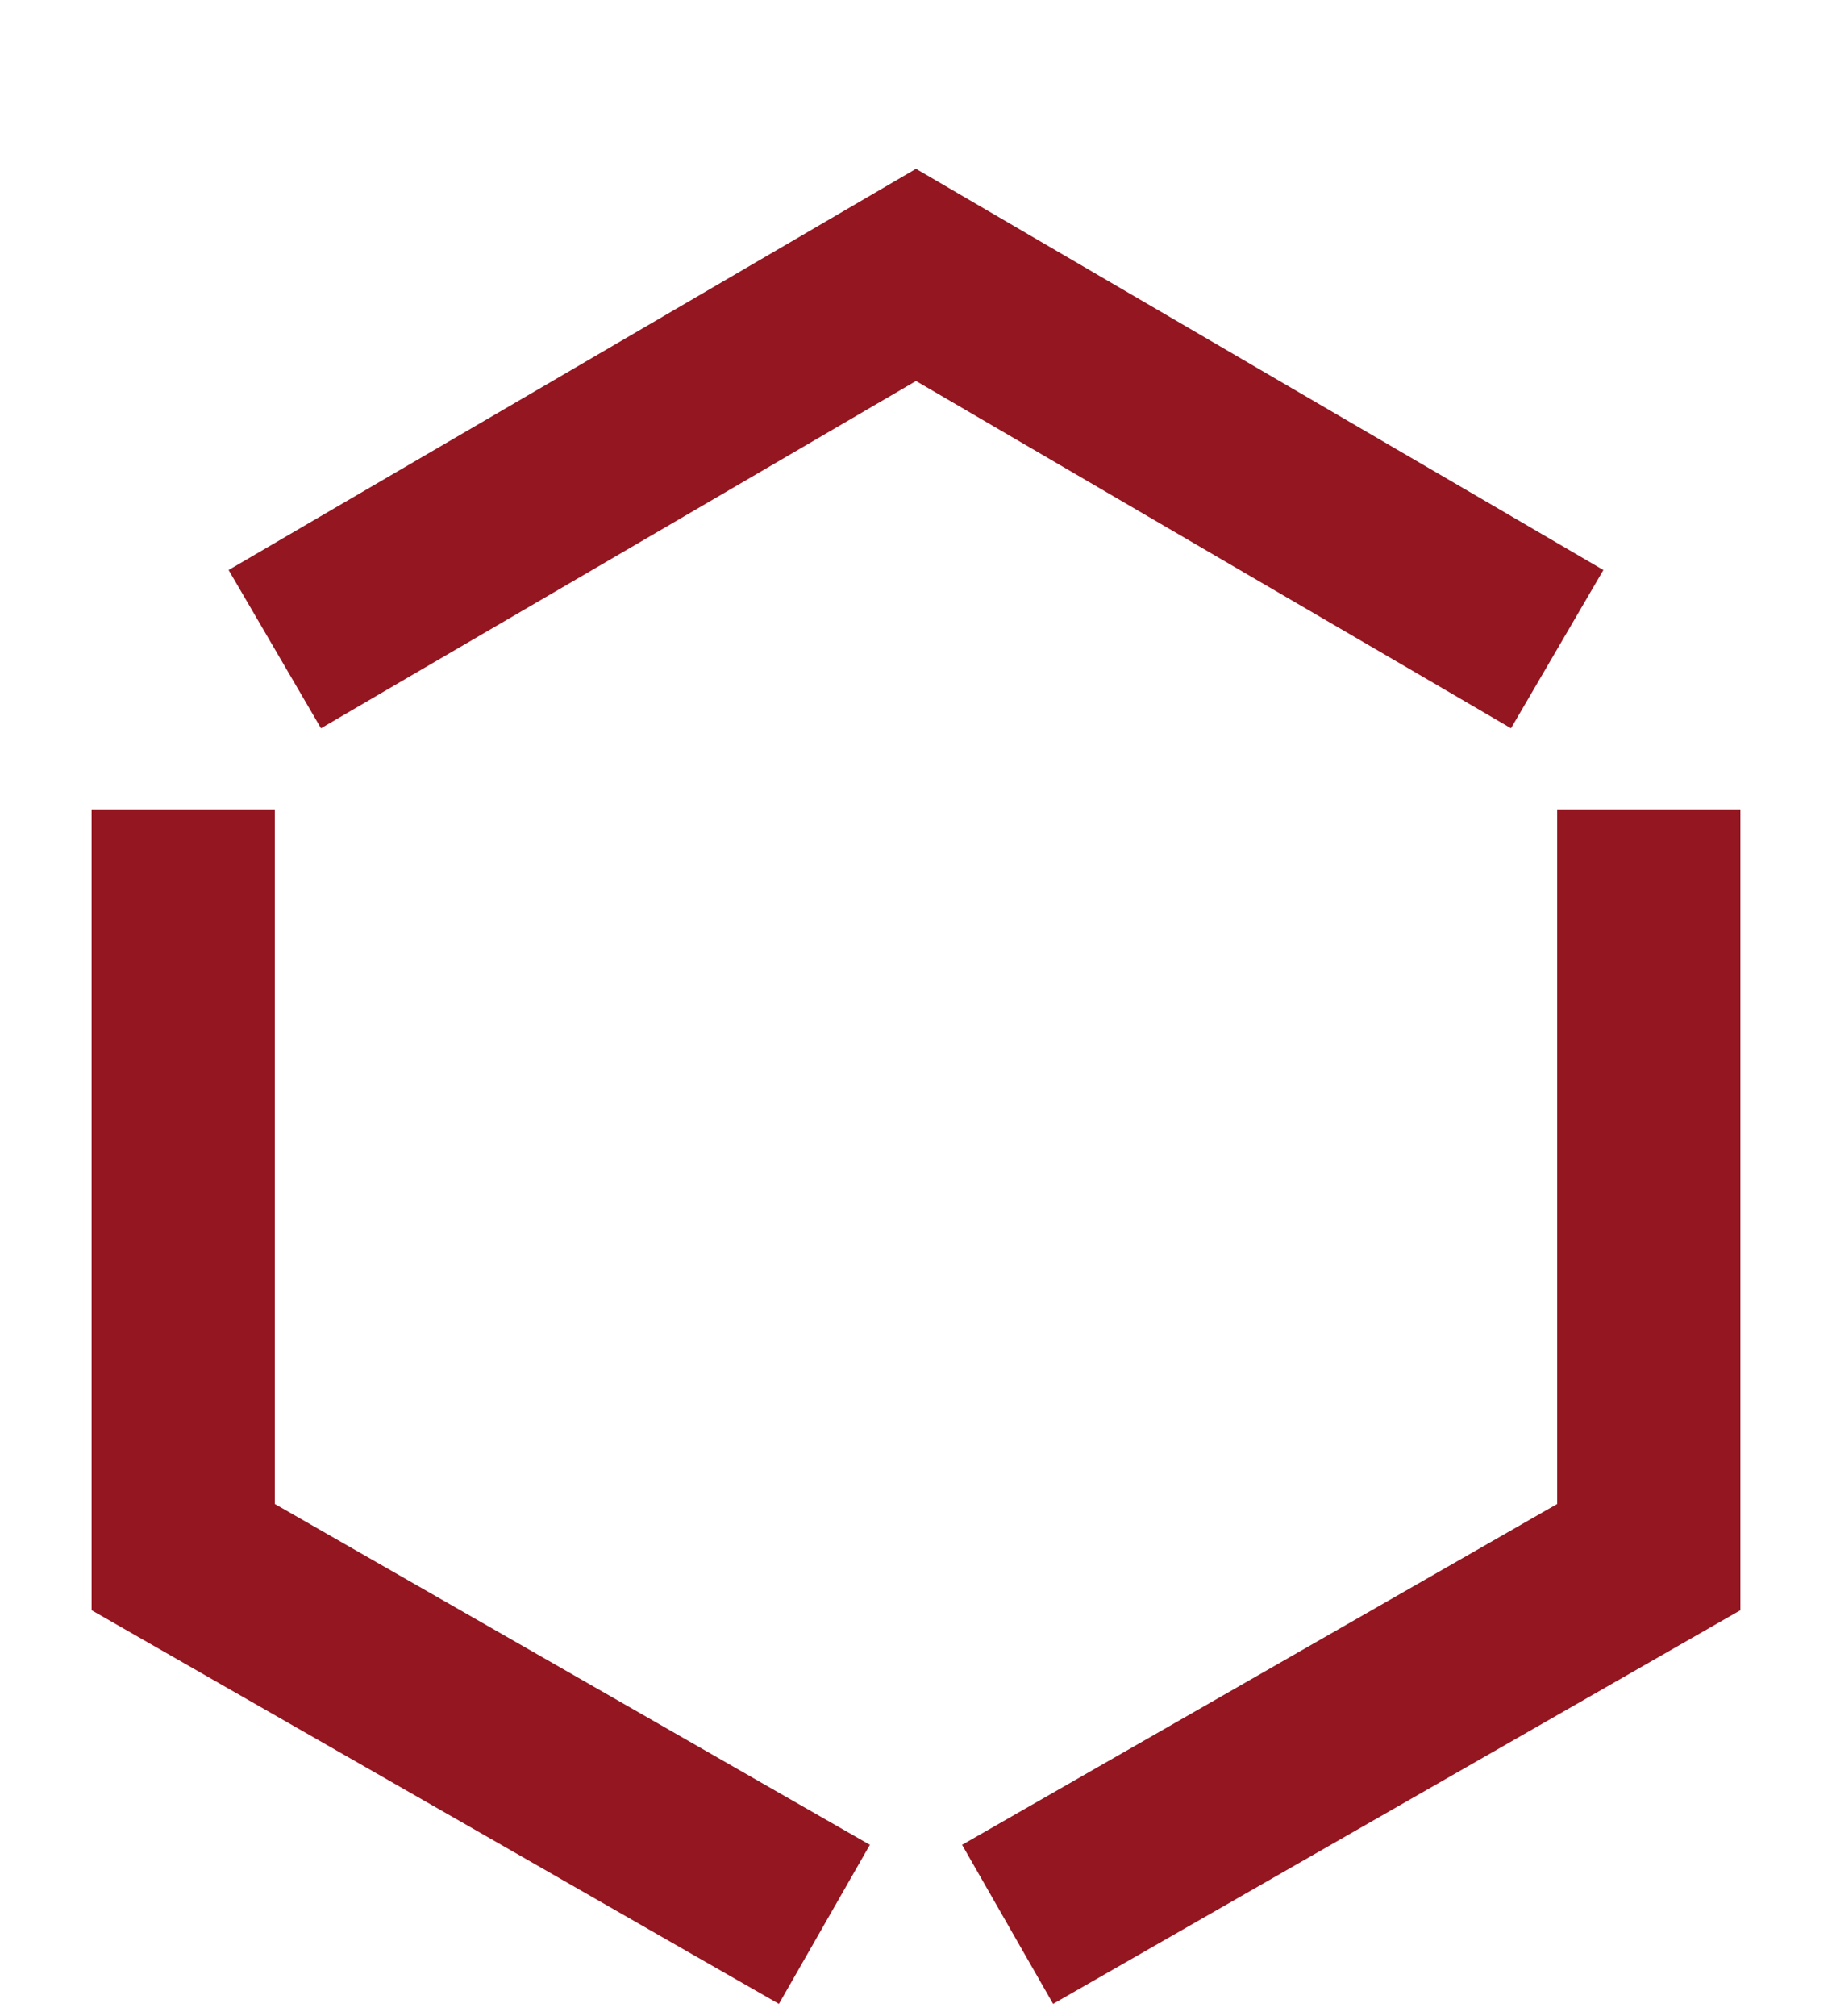 <svg width="10" height="11" viewBox="0 0 10 11" fill="none" xmlns="http://www.w3.org/2000/svg">
<path d="M4.5 10.5L4 10.214L3 9.641L1 8.496V6.165V4.999V4.417M5.5 10.5L9 8.496V6.165V4.999V4.417M1.5 3.542L2 3.25L3 2.667L5 1.5L7 2.667L8 3.25L8.5 3.542" stroke="#931621"/>
</svg>
